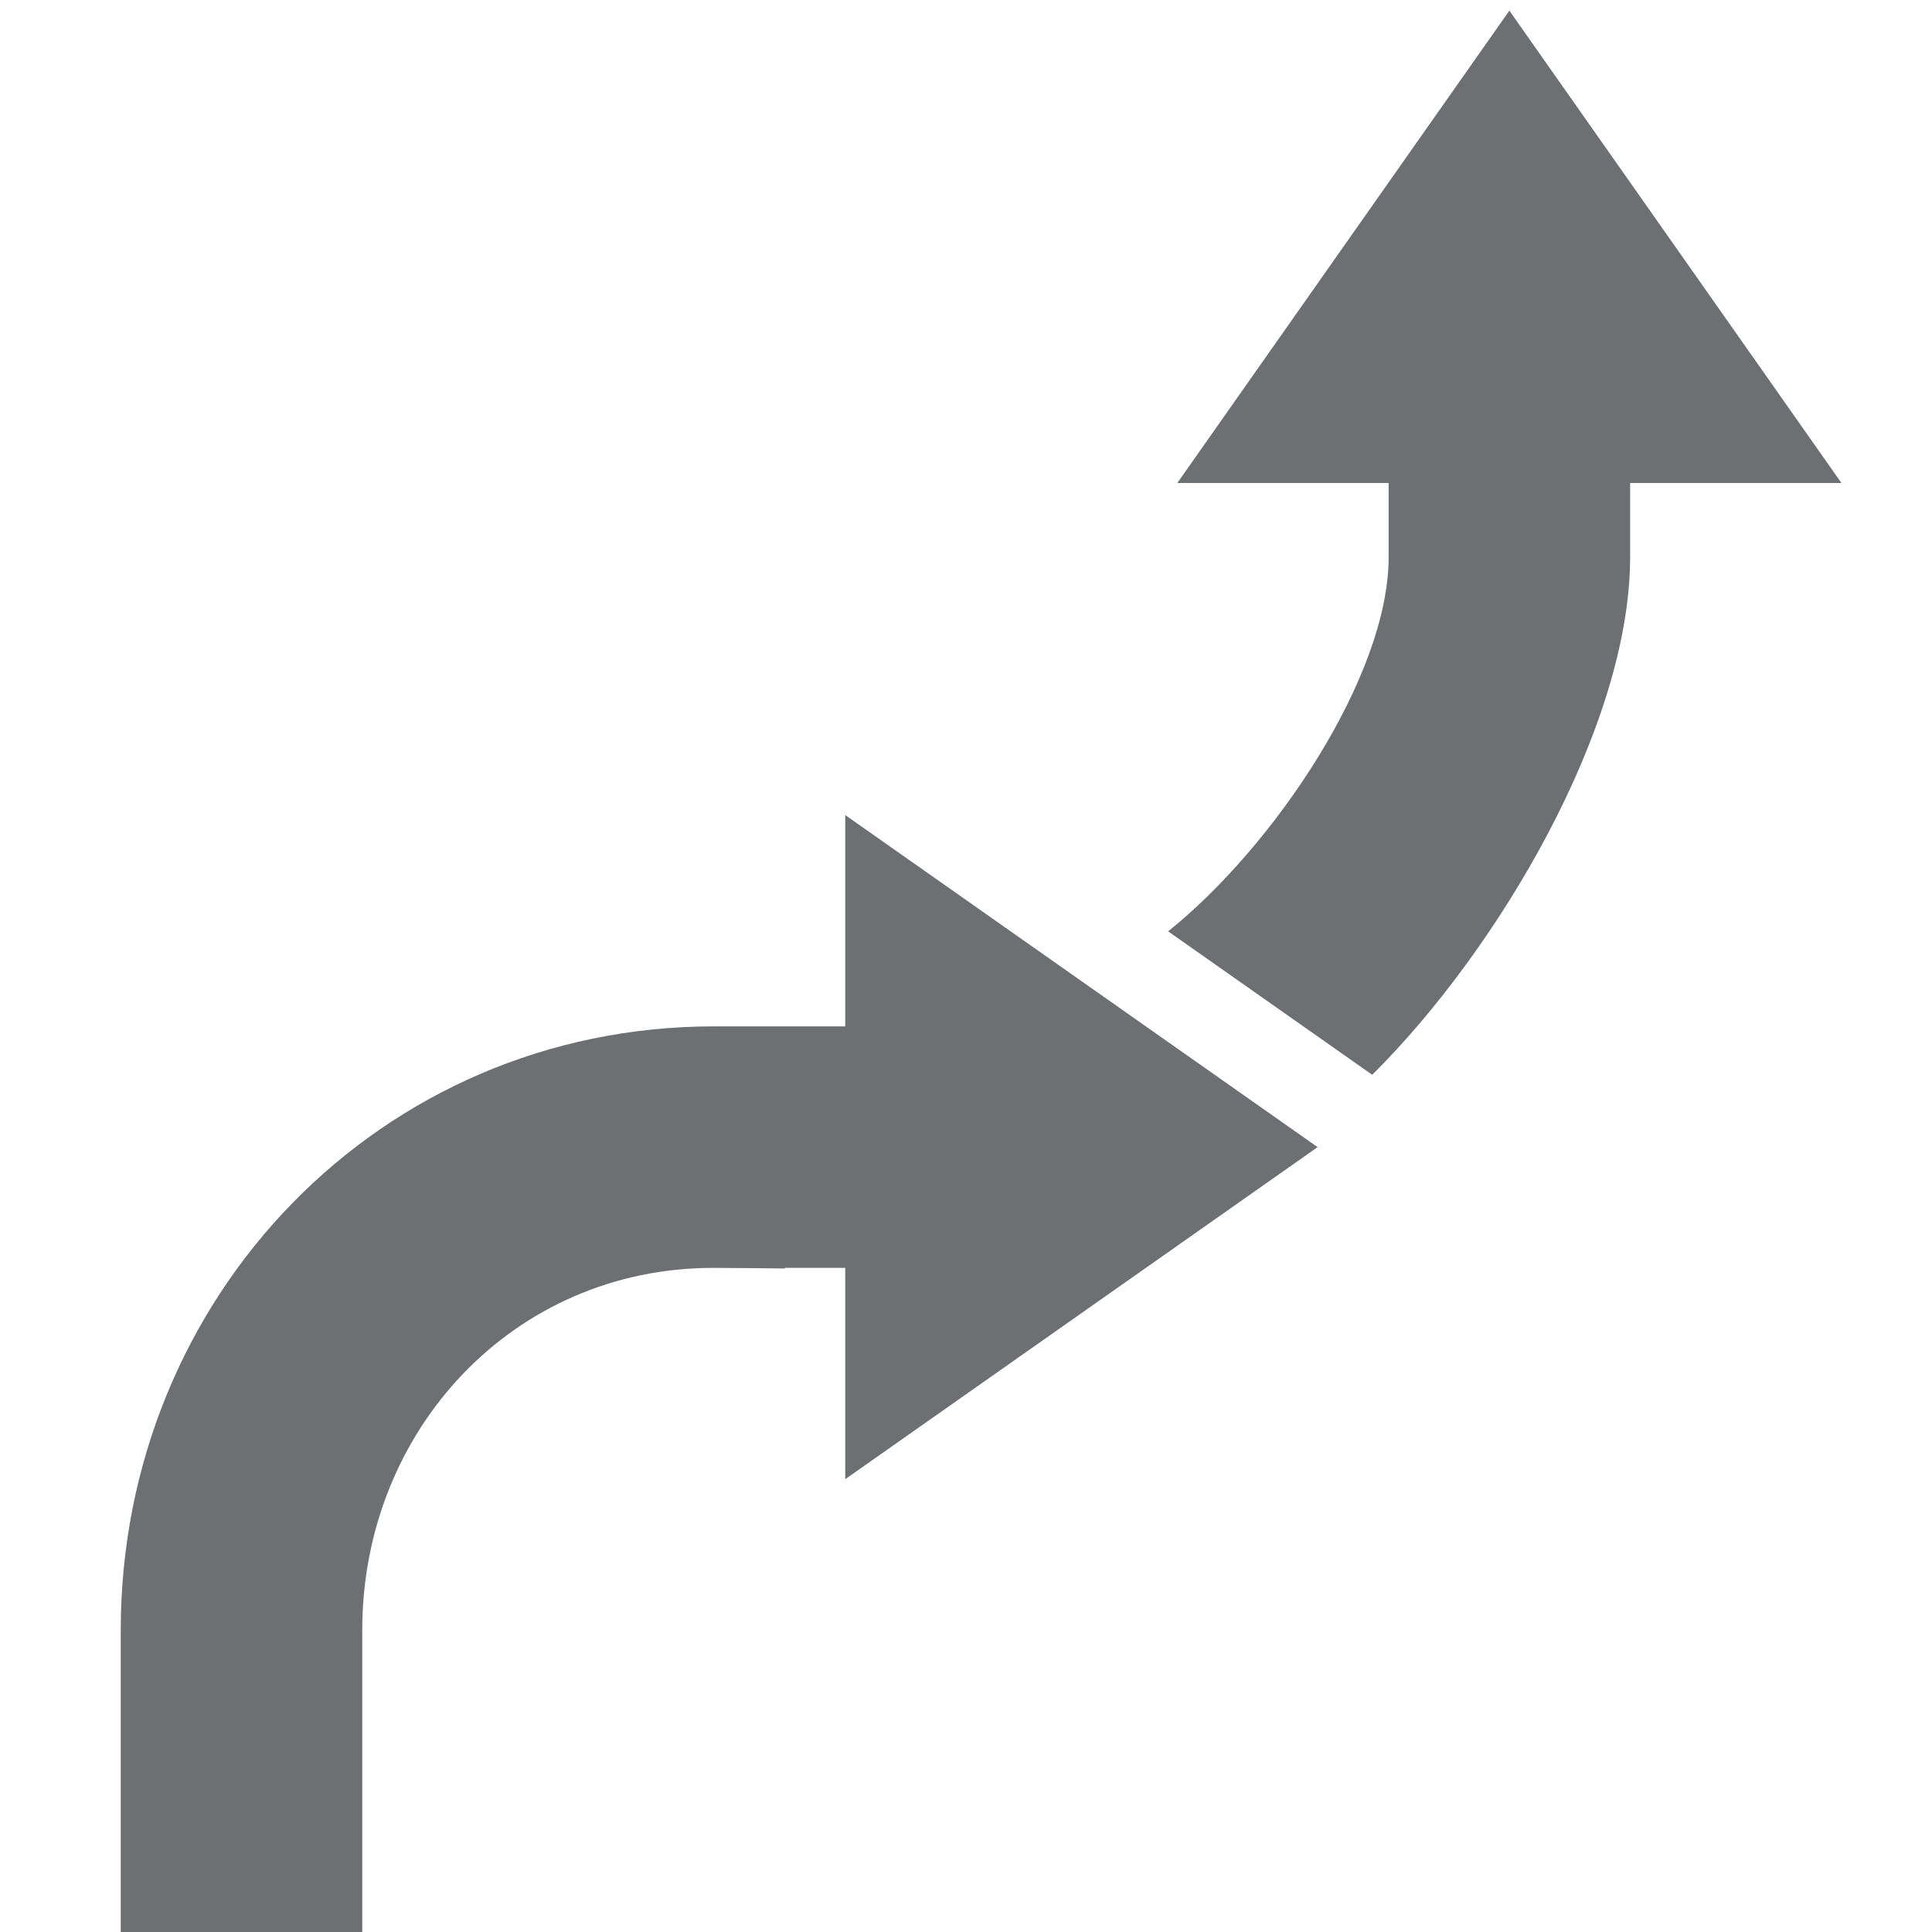<?xml version="1.0" encoding="utf-8"?>
<!-- Generator: Adobe Illustrator 19.1.0, SVG Export Plug-In . SVG Version: 6.00 Build 0)  -->
<svg version="1.1" id="Icons" xmlns="http://www.w3.org/2000/svg" xmlns:xlink="http://www.w3.org/1999/xlink" x="0px" y="0px"
	 viewBox="0 0 32 32" enable-background="new 0 0 32 32" xml:space="preserve">
<path fill="#6E6F72" d="M11.824,17H14v-3.5l7.824,5.5L14,24.5V21h-1v0.01C13,21.008,11.88,21,11.812,21
	C8.504,21,6,23.691,6,27v5H2v-5C2,21.478,6.302,17,11.824,17z M27,9.227V8h3.5L25,0.176L19.5,8H23v1.228
	c0,1.976-1.905,4.799-3.652,6.198l3.38,2.376C24.81,15.739,27,12.037,27,9.227z"/>
</svg>
